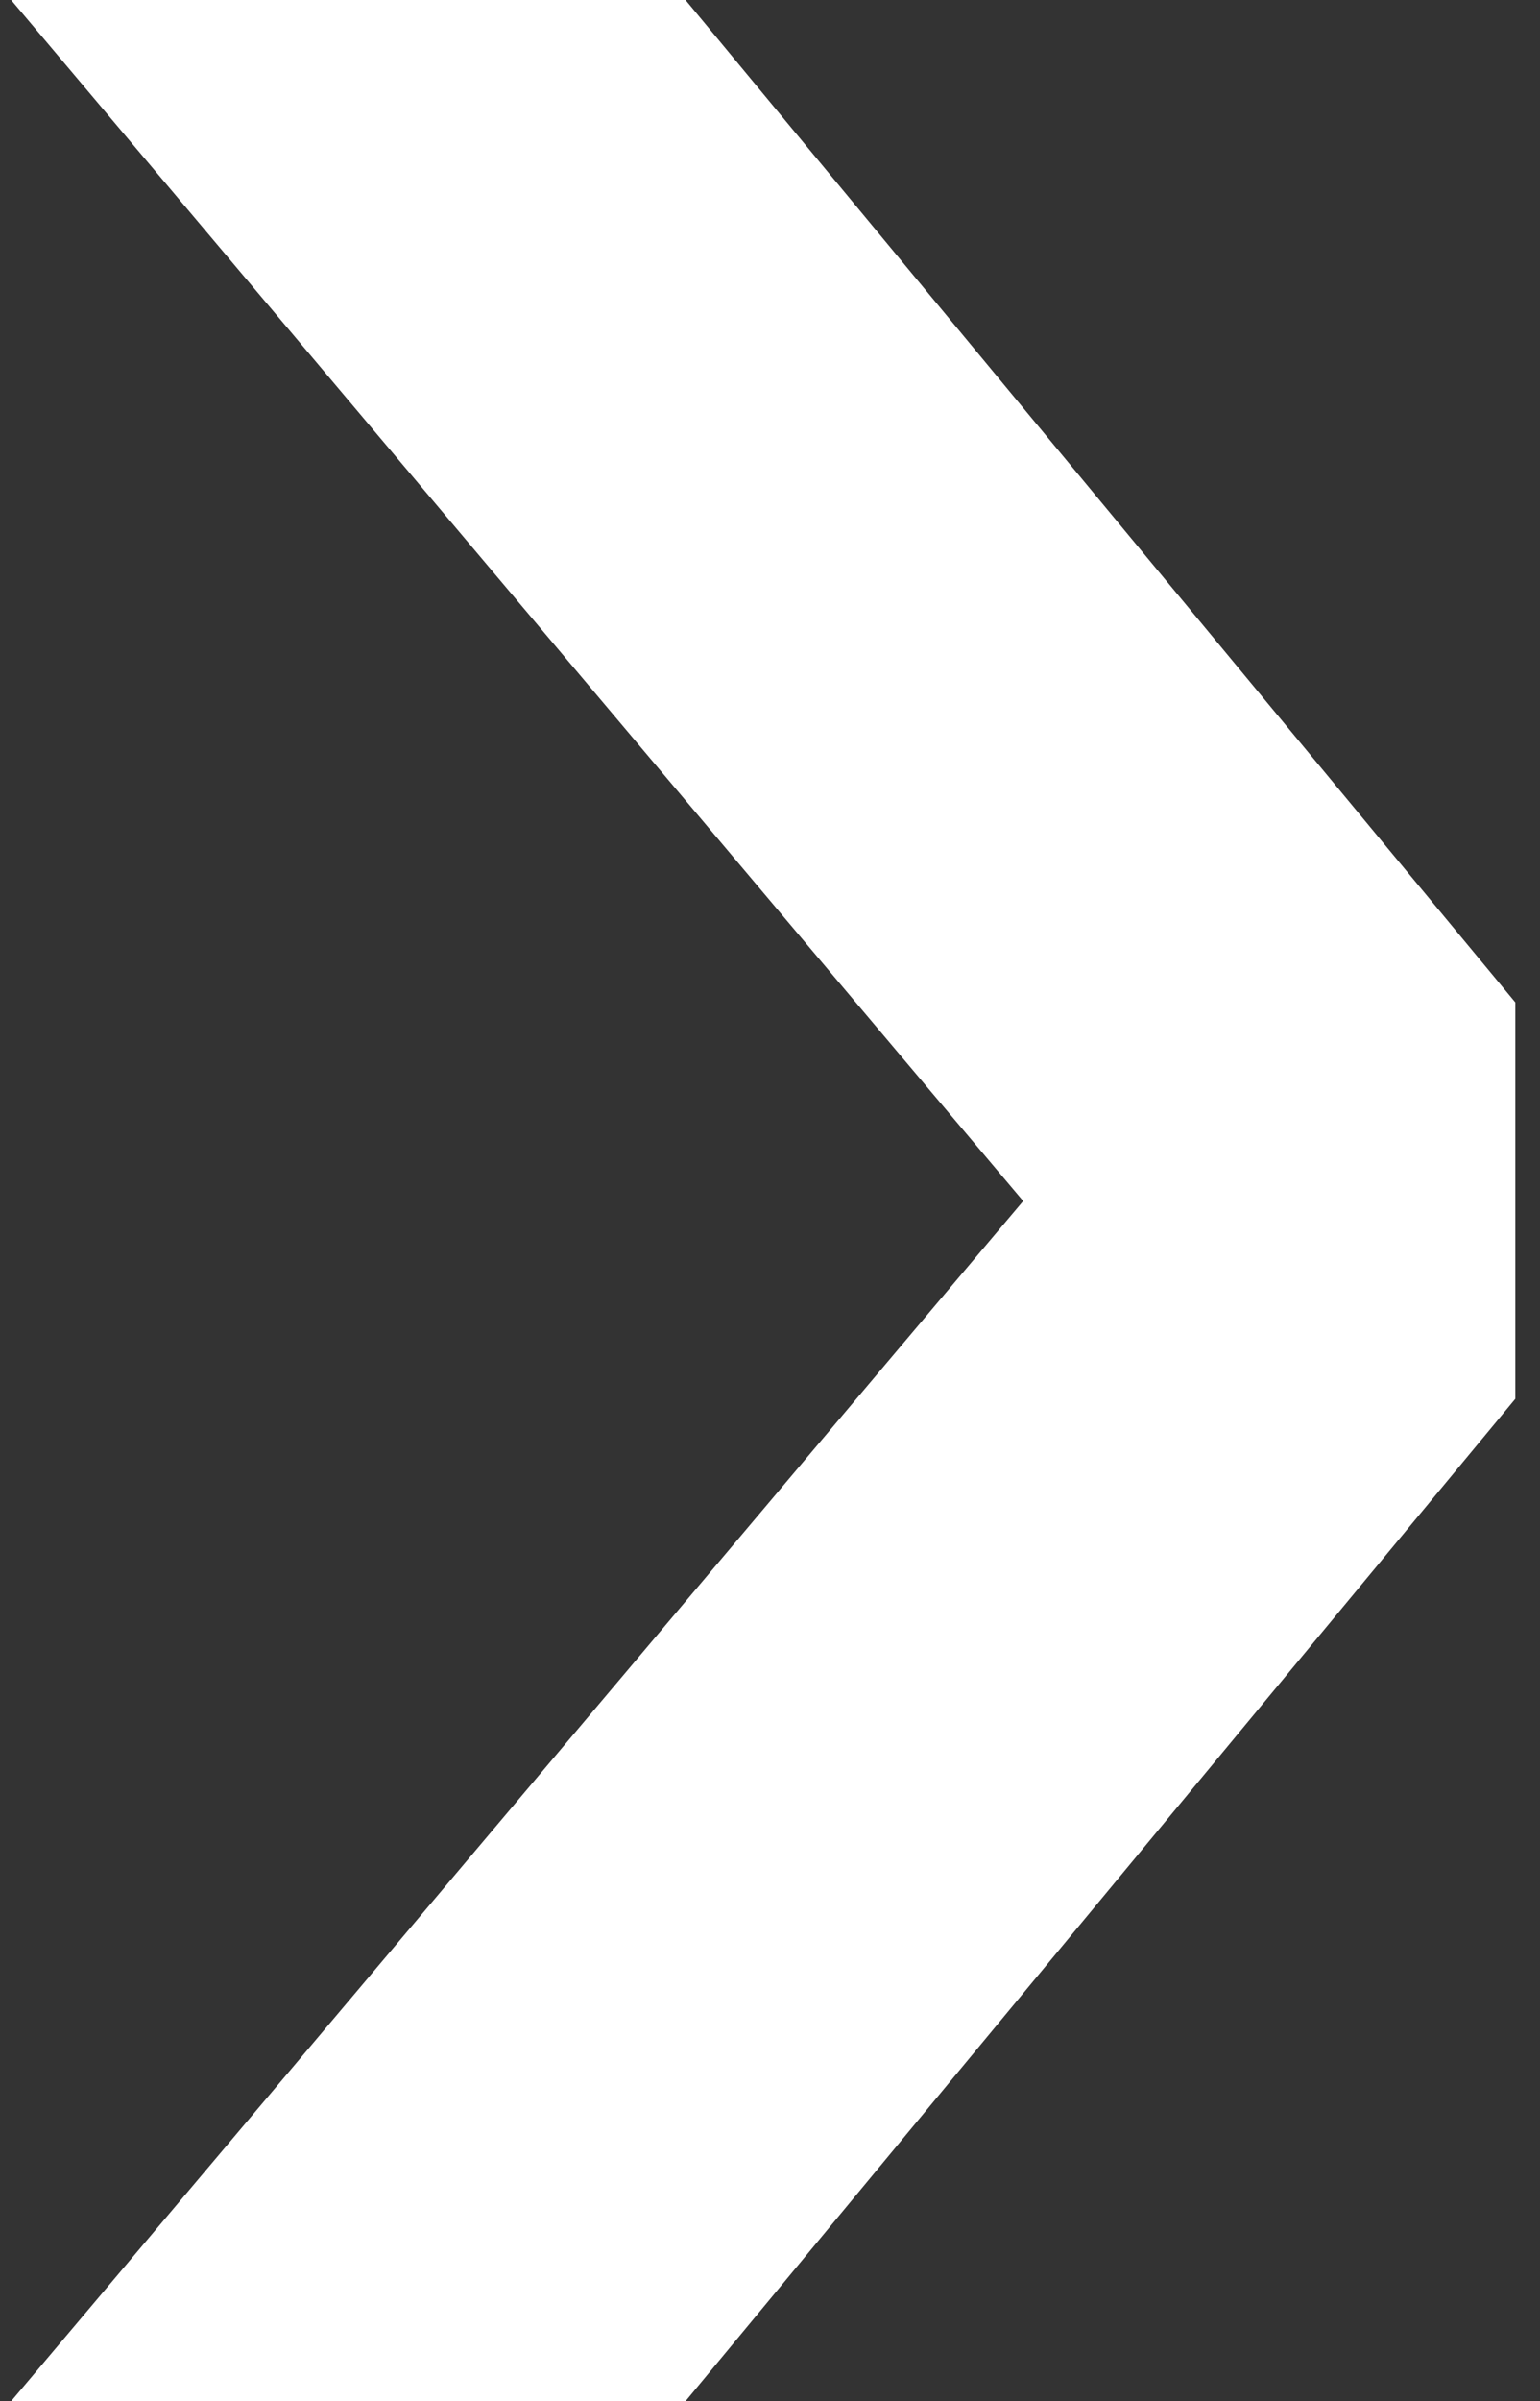 <?xml version="1.0" encoding="UTF-8"?> <svg xmlns="http://www.w3.org/2000/svg" width="43" height="67" viewBox="0 0 43 67" fill="none"><rect x="0" y="0" width="43" height="67" fill="#333333" stroke="none"/><path d="M0.311 0H19.141L42.311 27.97V39.03L19.141 67H0.311L28.569 33.513L0.311 0Z" fill="white"></path></svg> 